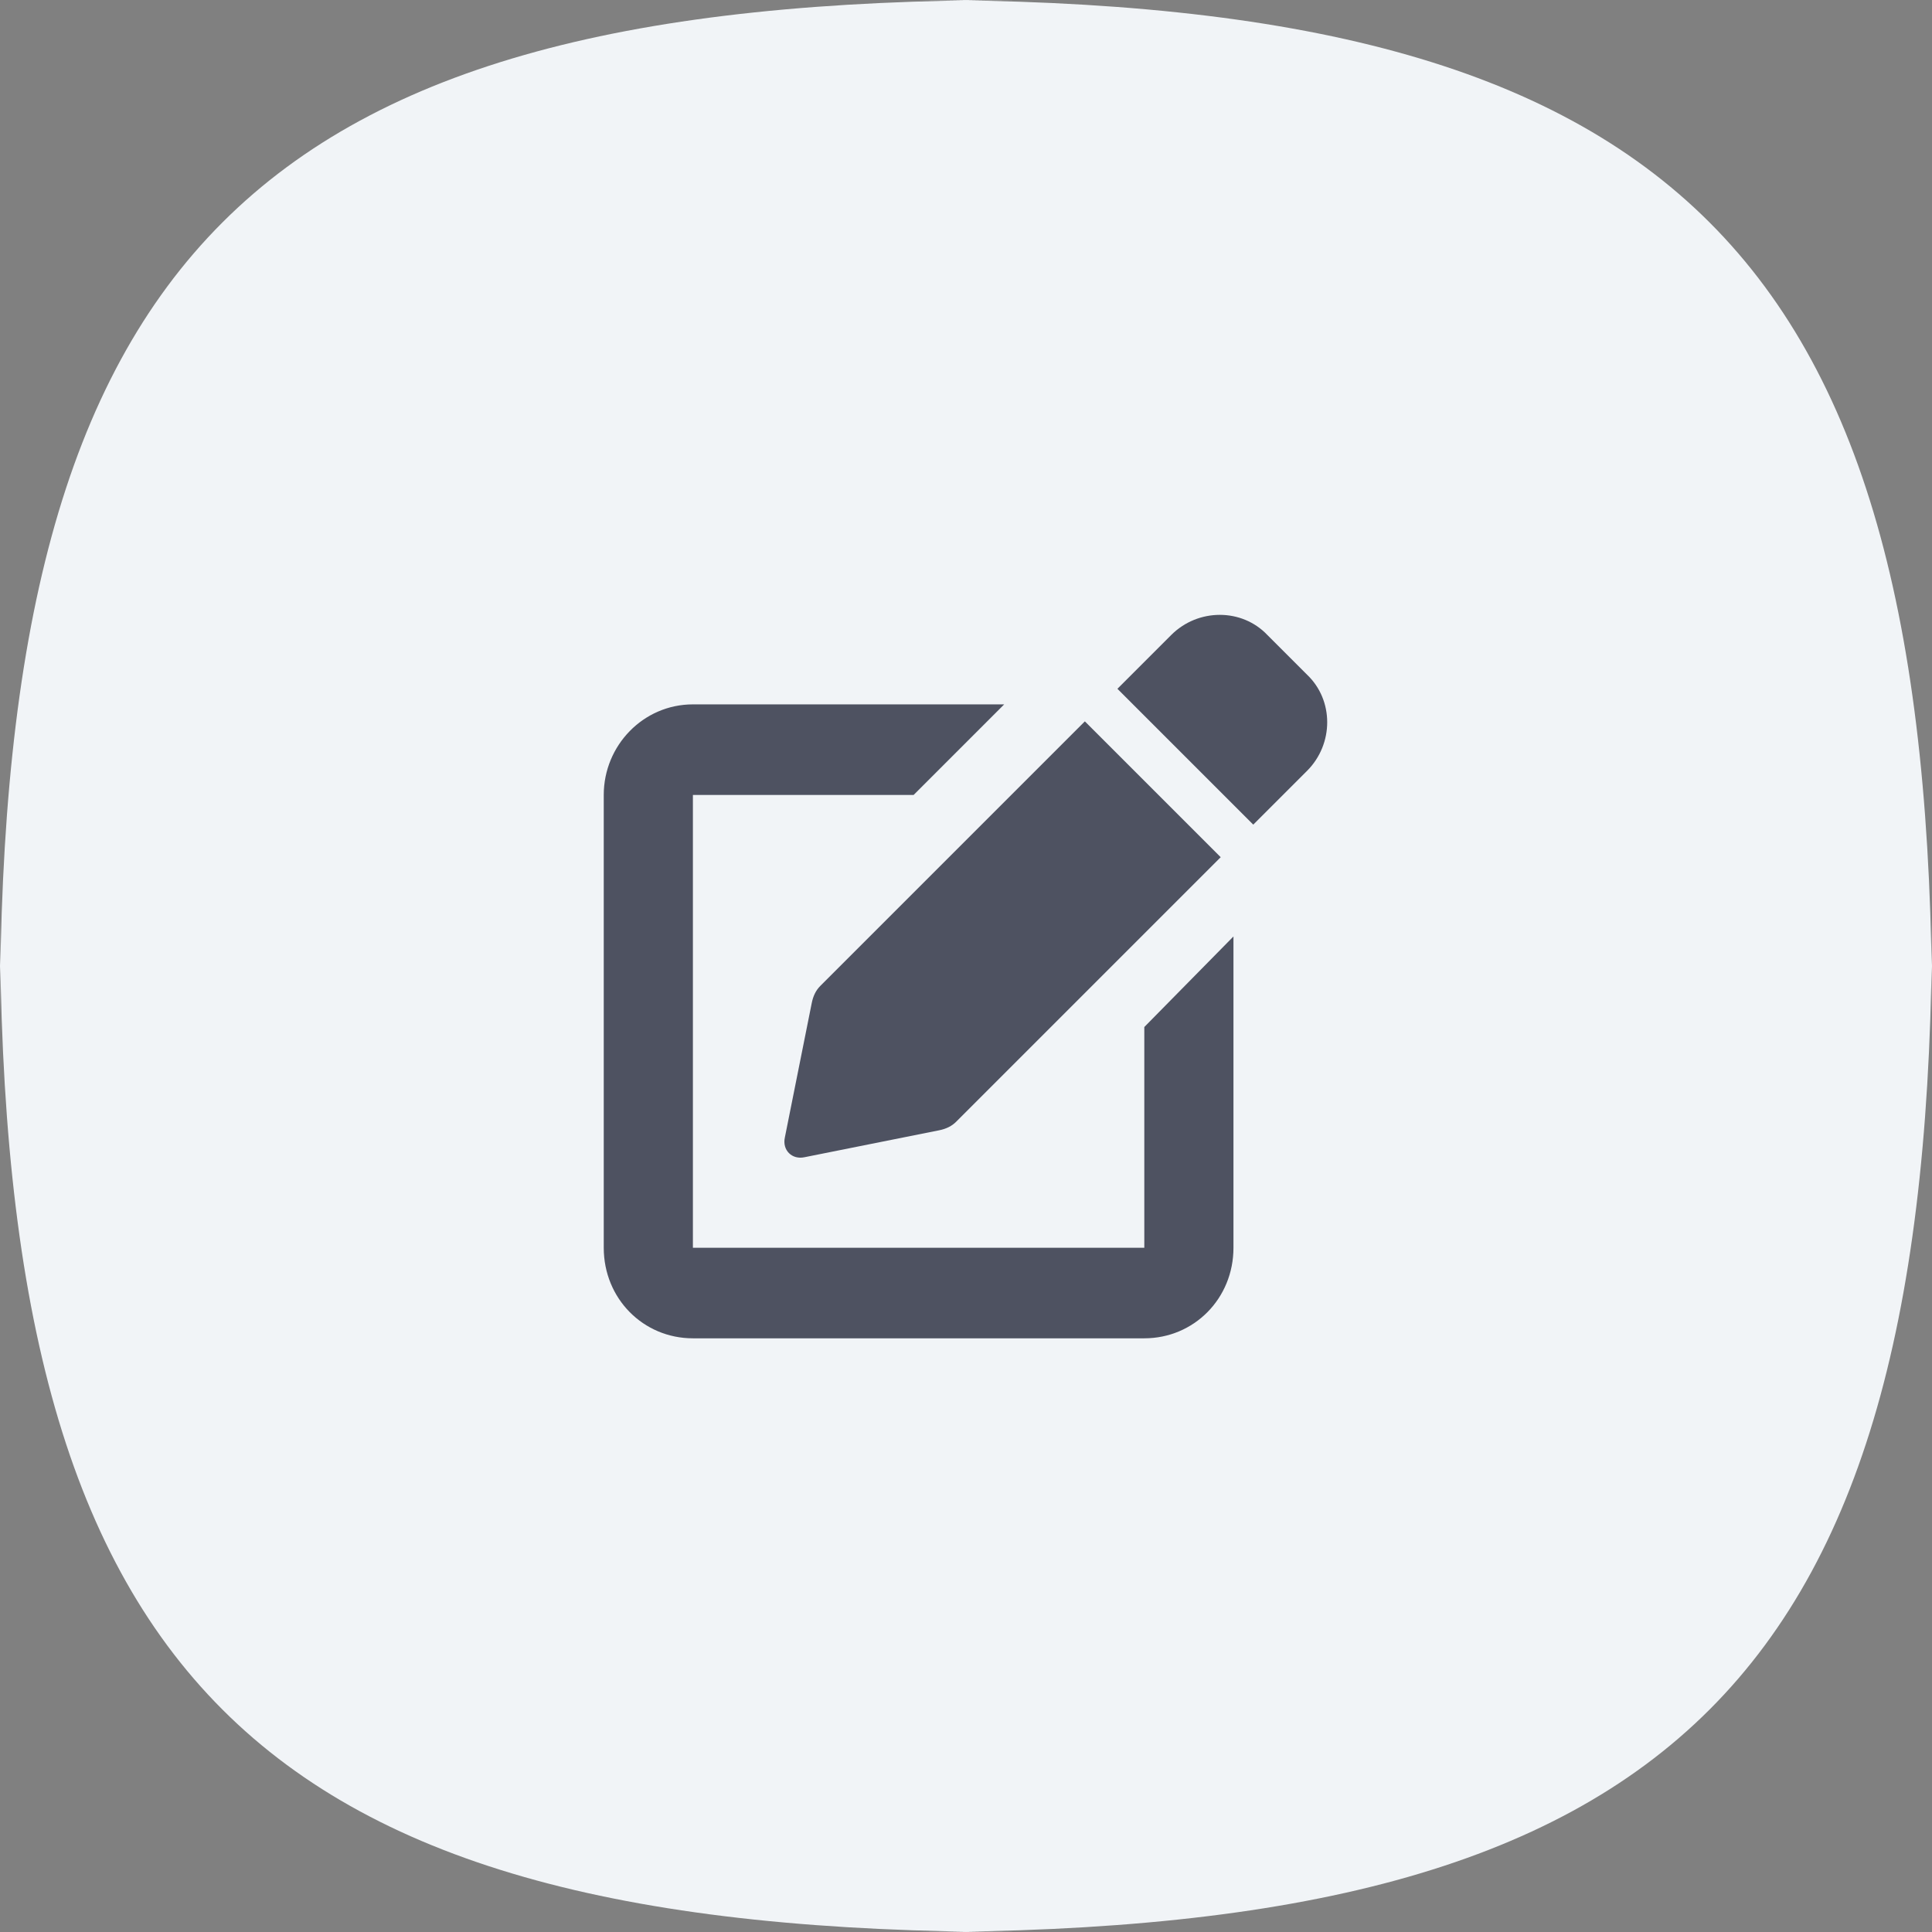 <svg width="48" height="48" viewBox="0 0 48 48" fill="none" xmlns="http://www.w3.org/2000/svg">
<rect x="0" y="0" width="48" height="48" fill="#808080" stroke="none"/>
<path d="M0 25.263C0 6.316 6.316 0 25.263 0H22.737C41.684 0 48 6.316 48 25.263V22.737C48 41.684 41.684 48 22.737 48H25.263C6.316 48 0 41.684 0 22.737V25.263Z" fill="#F1F4F7"/>
<path d="M28.465 31H17.215V19.75H22.699L24.949 17.5H17.215C15.984 17.5 15 18.52 15 19.75V31C15 32.266 15.984 33.25 17.215 33.25H28.43C29.66 33.25 30.645 32.266 30.645 31V23.266L28.43 25.516V31H28.465ZM32.473 16.762L31.488 15.777C30.855 15.109 29.766 15.109 29.098 15.777L27.762 17.113L31.137 20.488L32.473 19.152C33.141 18.484 33.141 17.395 32.473 16.762ZM20.168 24.918L19.5 28.258C19.43 28.574 19.676 28.82 19.992 28.75L23.332 28.082C23.508 28.047 23.648 27.977 23.754 27.871L30.328 21.297L26.953 17.922L20.379 24.496C20.273 24.602 20.203 24.742 20.168 24.918Z" fill="#4E5261"/>
</svg>

